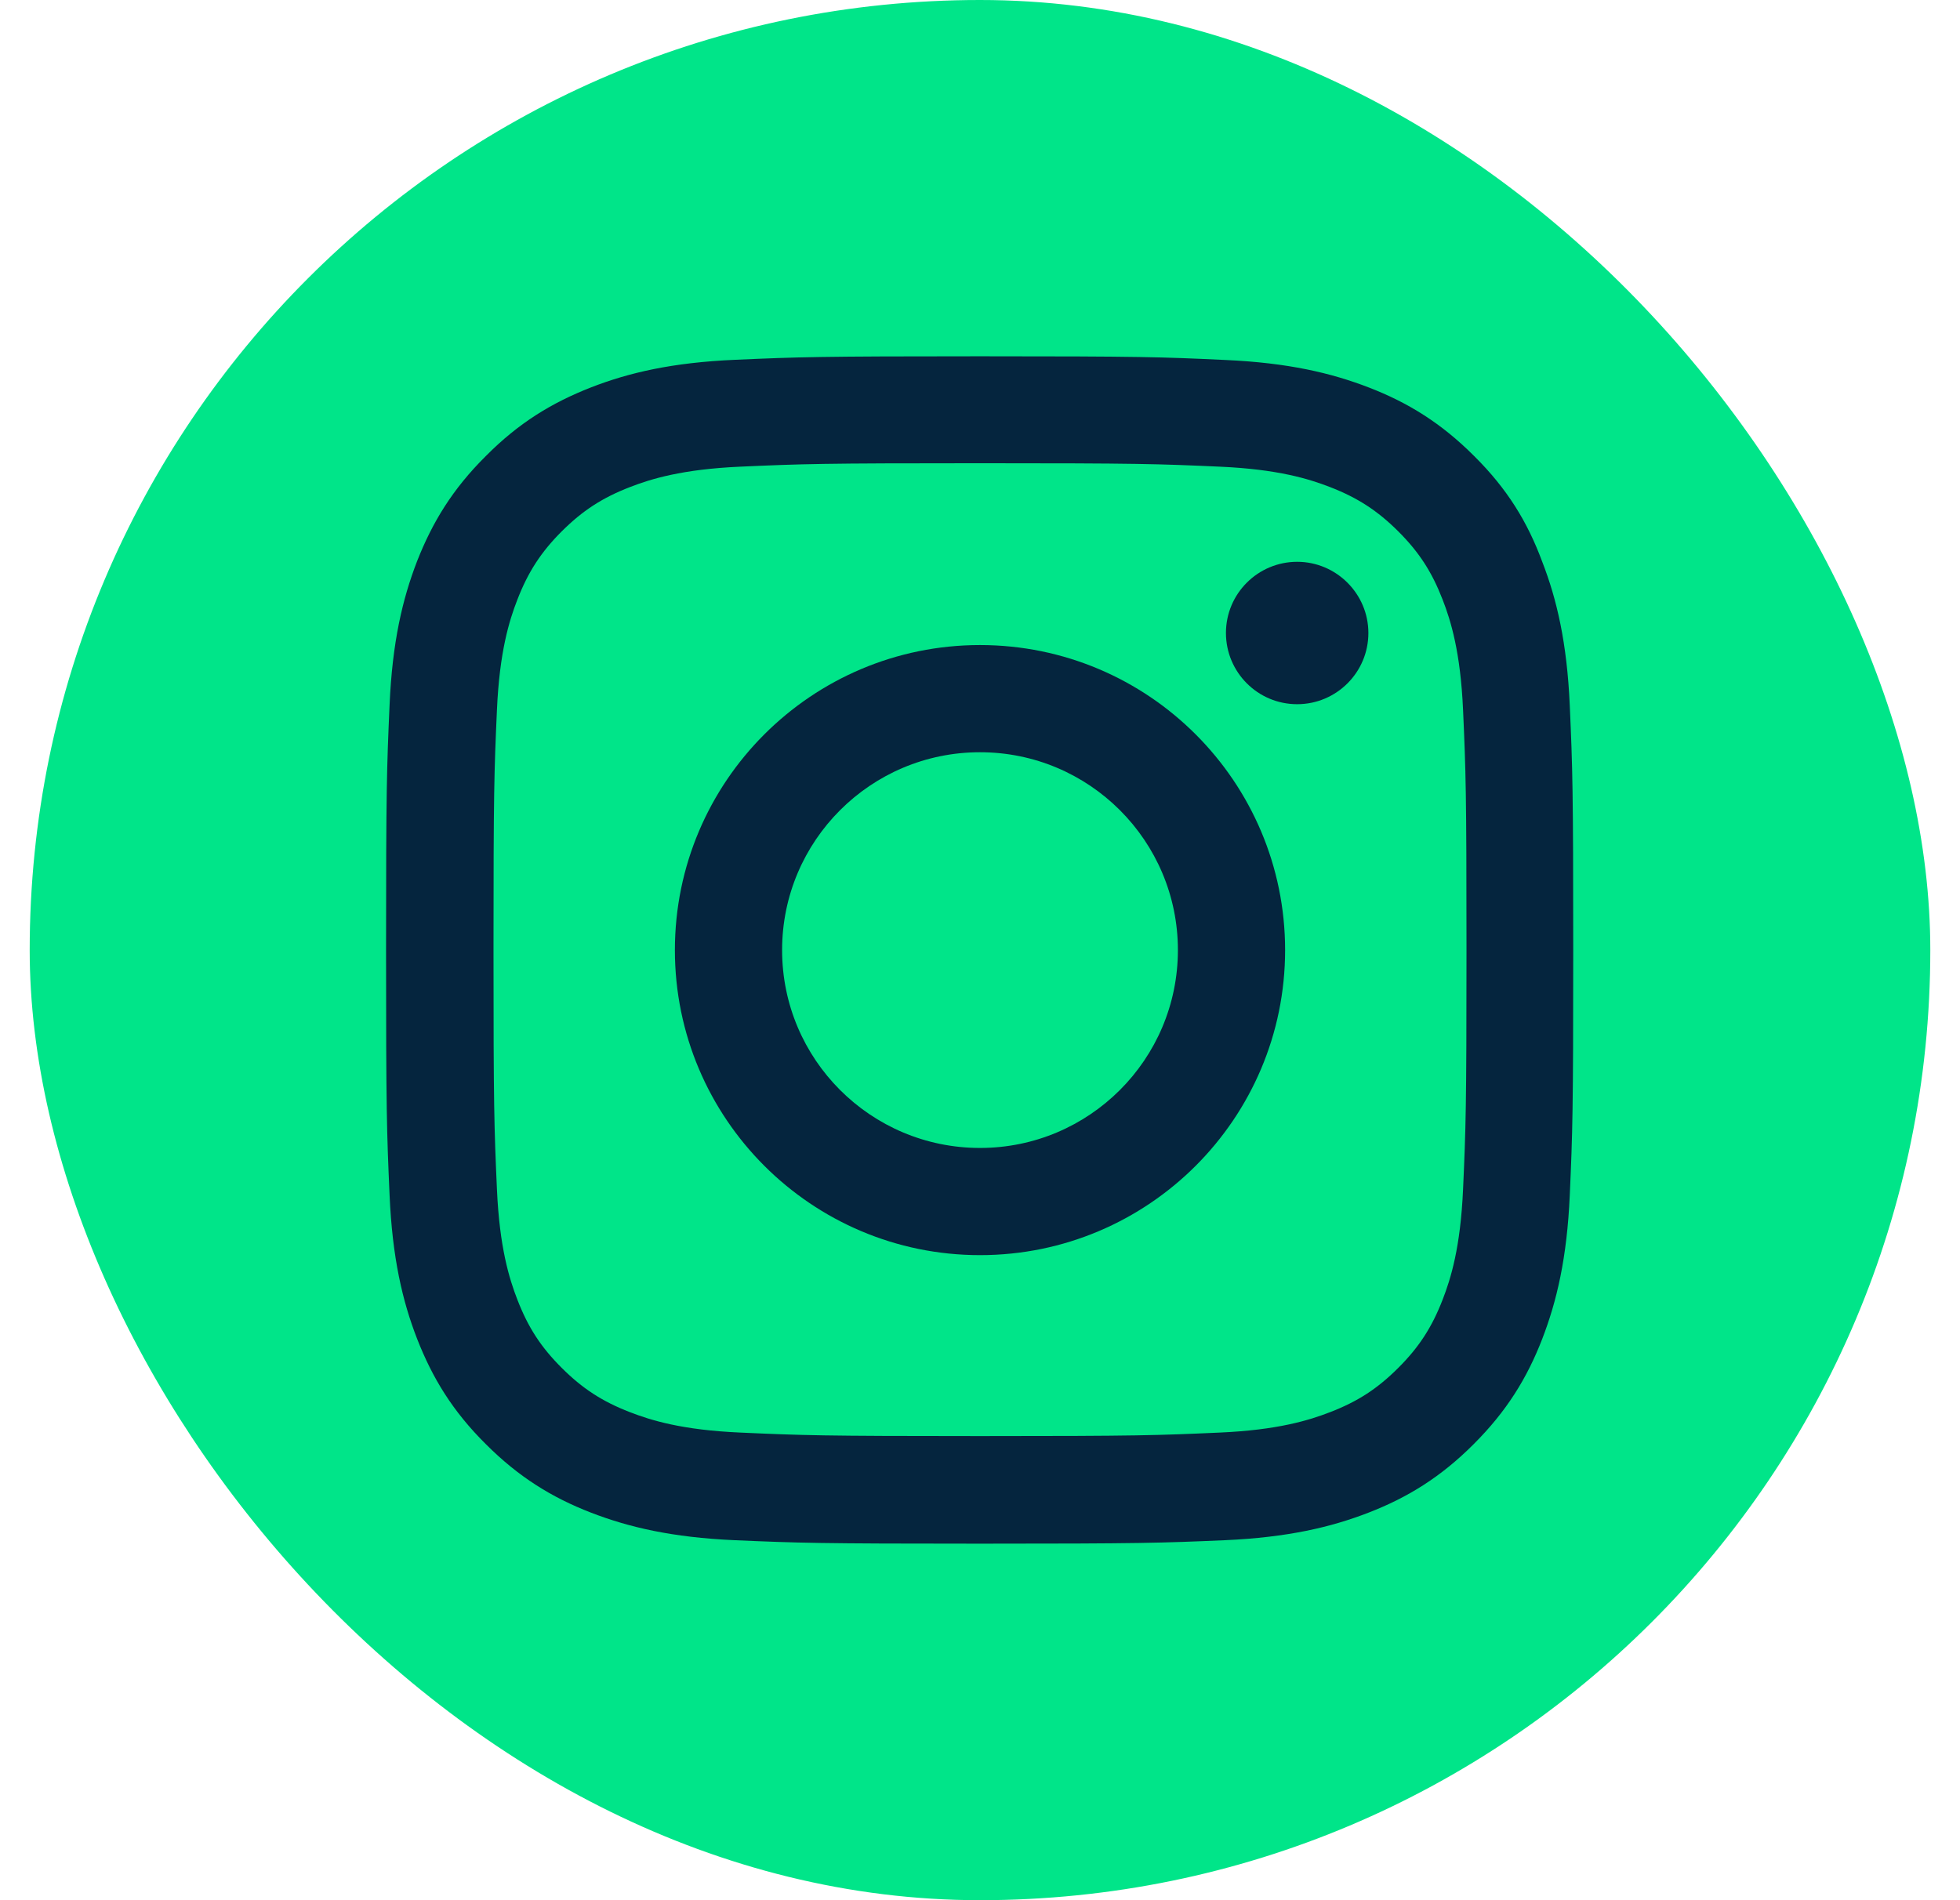 <svg width="33" height="32" viewBox="0 0 33 32" fill="none" xmlns="http://www.w3.org/2000/svg">
<g id="Icon/ Social Media">
<rect id="Rectangle" x="0.5" width="32" height="32" rx="16" fill="#00E589"/>
<path id="Vector" d="M16.5 7.801C19.172 7.801 19.488 7.812 20.539 7.859C21.516 7.902 22.043 8.066 22.395 8.203C22.859 8.383 23.195 8.602 23.543 8.949C23.895 9.301 24.109 9.633 24.289 10.098C24.426 10.449 24.59 10.98 24.633 11.953C24.68 13.008 24.691 13.324 24.691 15.992C24.691 18.664 24.68 18.98 24.633 20.031C24.59 21.008 24.426 21.535 24.289 21.887C24.109 22.352 23.891 22.688 23.543 23.035C23.191 23.387 22.859 23.602 22.395 23.781C22.043 23.918 21.512 24.082 20.539 24.125C19.484 24.172 19.168 24.184 16.5 24.184C13.828 24.184 13.512 24.172 12.461 24.125C11.484 24.082 10.957 23.918 10.605 23.781C10.141 23.602 9.805 23.383 9.457 23.035C9.105 22.684 8.891 22.352 8.711 21.887C8.574 21.535 8.41 21.004 8.367 20.031C8.32 18.977 8.309 18.66 8.309 15.992C8.309 13.32 8.32 13.004 8.367 11.953C8.41 10.977 8.574 10.449 8.711 10.098C8.891 9.633 9.109 9.297 9.457 8.949C9.809 8.598 10.141 8.383 10.605 8.203C10.957 8.066 11.488 7.902 12.461 7.859C13.512 7.812 13.828 7.801 16.5 7.801ZM16.5 6C13.785 6 13.445 6.012 12.379 6.059C11.316 6.105 10.586 6.277 9.953 6.523C9.293 6.781 8.734 7.121 8.18 7.68C7.621 8.234 7.281 8.793 7.023 9.449C6.777 10.086 6.605 10.812 6.559 11.875C6.512 12.945 6.5 13.285 6.5 16C6.5 18.715 6.512 19.055 6.559 20.121C6.605 21.184 6.777 21.914 7.023 22.547C7.281 23.207 7.621 23.766 8.18 24.32C8.734 24.875 9.293 25.219 9.949 25.473C10.586 25.719 11.312 25.891 12.375 25.938C13.441 25.984 13.781 25.996 16.496 25.996C19.211 25.996 19.551 25.984 20.617 25.938C21.68 25.891 22.41 25.719 23.043 25.473C23.699 25.219 24.258 24.875 24.812 24.32C25.367 23.766 25.711 23.207 25.965 22.551C26.211 21.914 26.383 21.188 26.43 20.125C26.477 19.059 26.488 18.719 26.488 16.004C26.488 13.289 26.477 12.949 26.43 11.883C26.383 10.82 26.211 10.09 25.965 9.457C25.719 8.793 25.379 8.234 24.82 7.68C24.266 7.125 23.707 6.781 23.051 6.527C22.414 6.281 21.688 6.109 20.625 6.062C19.555 6.012 19.215 6 16.5 6Z" fill="#05253E"/>
<path id="Vector_2" d="M16.5 10.863C13.664 10.863 11.363 13.164 11.363 16C11.363 18.836 13.664 21.137 16.5 21.137C19.336 21.137 21.637 18.836 21.637 16C21.637 13.164 19.336 10.863 16.5 10.863ZM16.5 19.332C14.66 19.332 13.168 17.84 13.168 16C13.168 14.16 14.66 12.668 16.5 12.668C18.34 12.668 19.832 14.16 19.832 16C19.832 17.84 18.34 19.332 16.5 19.332Z" fill="#05253E"/>
<path id="Vector_3" d="M23.039 10.66C23.039 11.324 22.5 11.859 21.84 11.859C21.176 11.859 20.641 11.32 20.641 10.66C20.641 9.996 21.18 9.461 21.84 9.461C22.5 9.461 23.039 10 23.039 10.66Z" fill="#05253E"/>
</g>
</svg>
